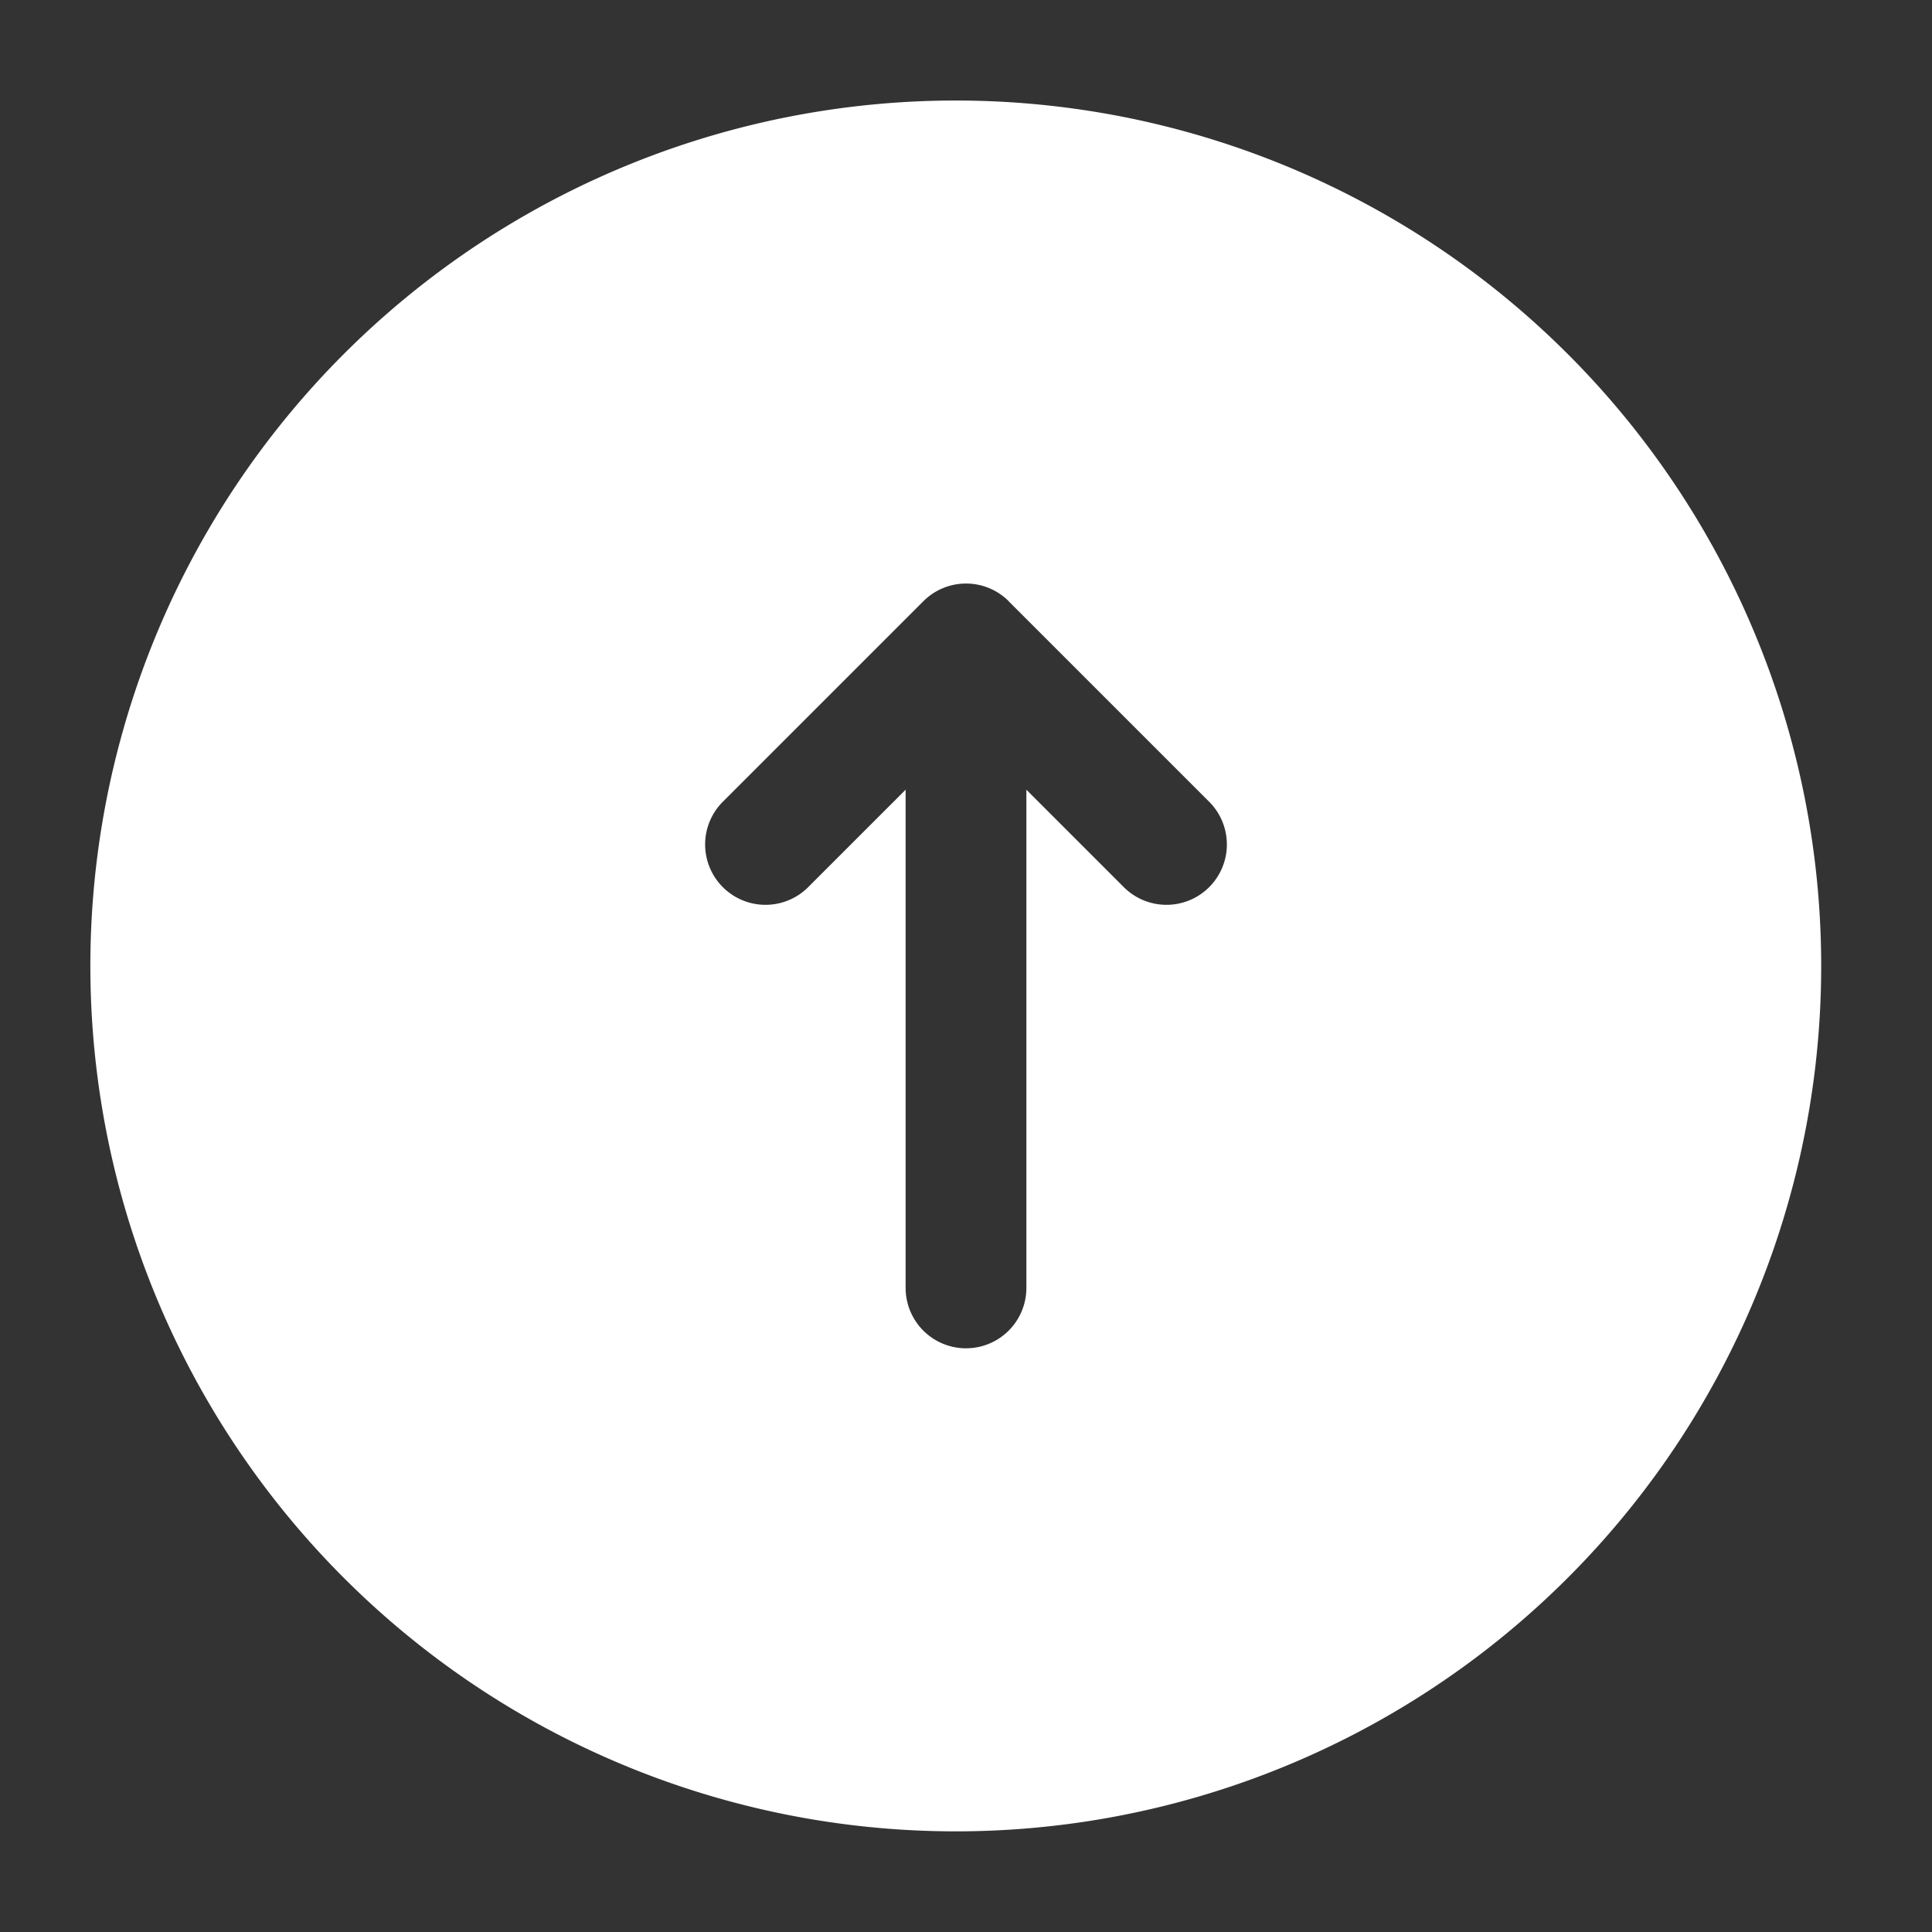 <svg xmlns="http://www.w3.org/2000/svg" width="16" height="16" fill="none"><rect width="100%" height="100%" fill="#333333" stroke="none"/><path fill="#fff" fill-rule="evenodd" d="M8 .833a7.167 7.167 0 1 0 0 14.333A7.167 7.167 0 0 0 8 .833Zm.354 4.146a.5.5 0 0 0-.707 0L5.98 6.646a.5.5 0 0 0 .707.707L7.5 6.54v4.126a.5.5 0 1 0 1 0V6.54l.813.813a.5.5 0 0 0 .707-.707L8.354 4.98Z" clip-rule="evenodd"/></svg>